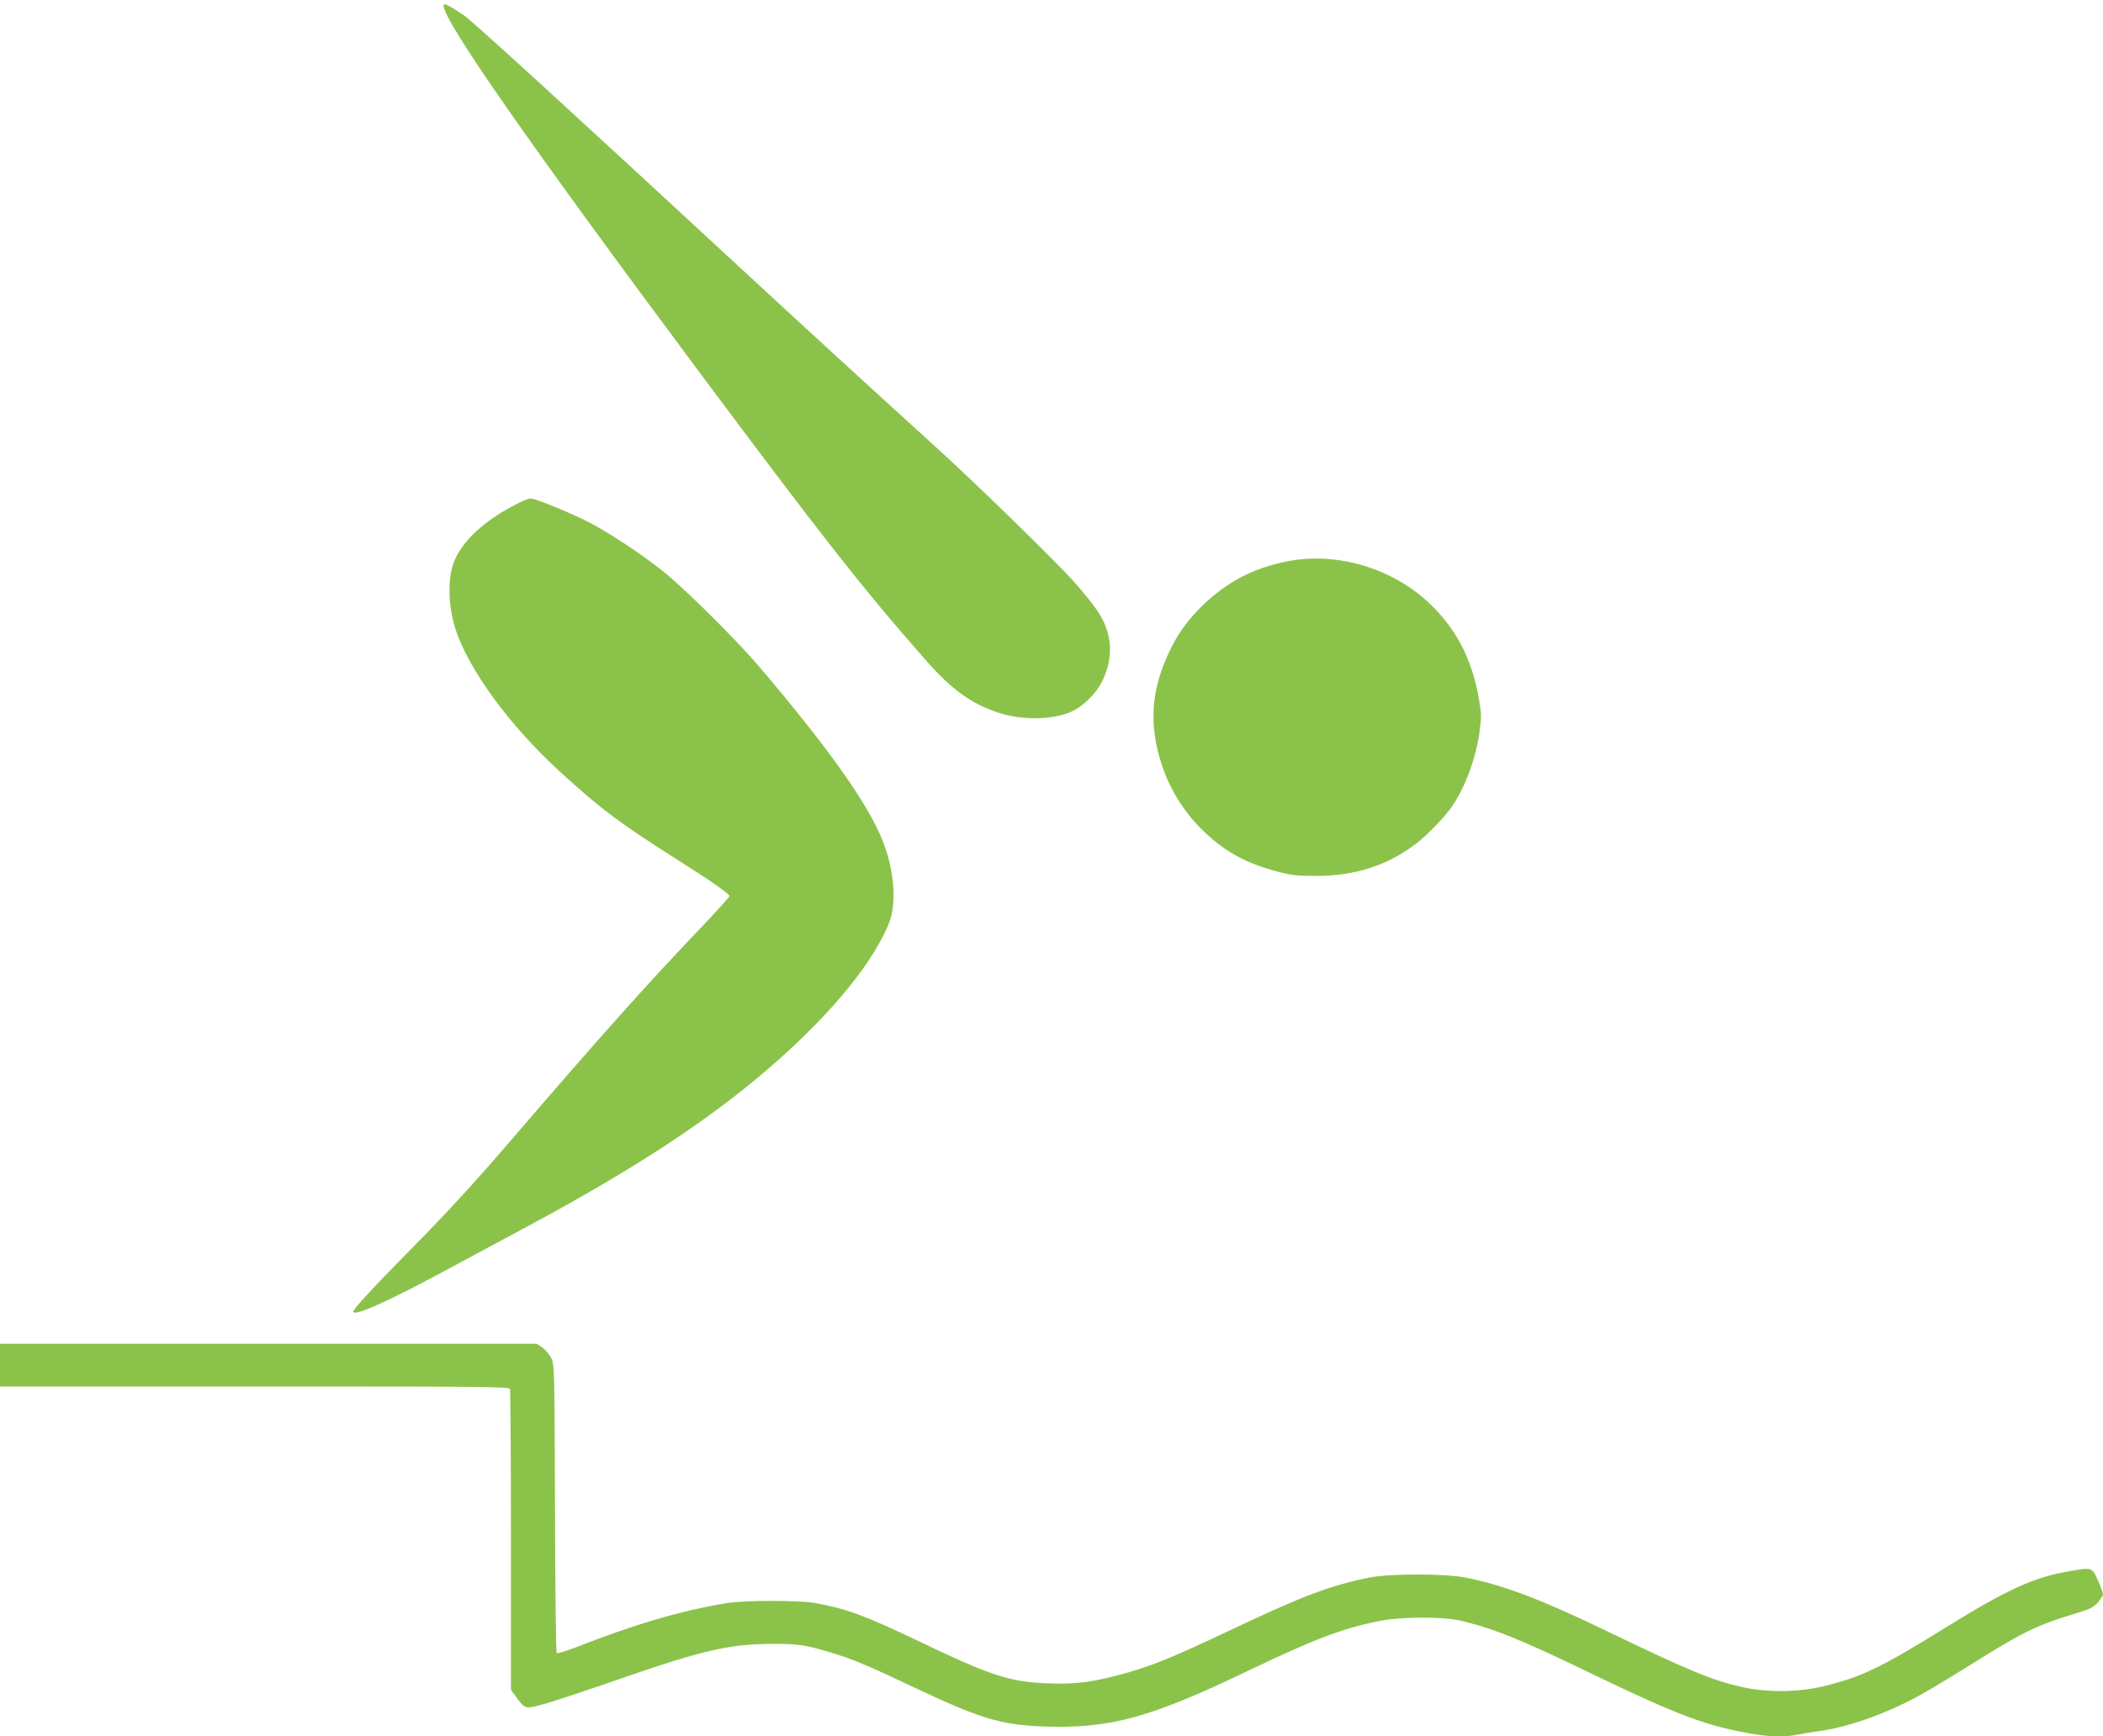 <?xml version="1.0" standalone="no"?>
<!DOCTYPE svg PUBLIC "-//W3C//DTD SVG 20010904//EN"
 "http://www.w3.org/TR/2001/REC-SVG-20010904/DTD/svg10.dtd">
<svg version="1.0" xmlns="http://www.w3.org/2000/svg"
 width="1280pt" height="1057pt" viewBox="0 0 1280 1057"
 preserveAspectRatio="xMidYMid meet">
<g transform="translate(0,1057) scale(0.1,-0.1)"
fill="#8bc34a" stroke="none">
<path d="M2700 10535 c0 -92 521 -840 1534 -2200 773 -1037 1018 -1349 1401
-1784 158 -180 278 -266 446 -321 135 -43 308 -43 424 1 76 28 163 110 203
191 72 146 63 292 -26 426 -26 39 -92 122 -147 183 -112 125 -598 599 -835
814 -465 423 -770 702 -1200 1100 -1117 1033 -1612 1485 -1678 1533 -26 18
-64 42 -84 53 -33 17 -38 17 -38 4z"/>
<path d="M3120 7489 c-174 -92 -299 -208 -351 -325 -45 -99 -44 -272 2 -419
76 -244 331 -594 643 -878 248 -226 359 -309 711 -532 201 -127 315 -206 315
-220 0 -5 -84 -98 -186 -205 -324 -340 -582 -628 -1169 -1310 -183 -214 -375
-423 -560 -610 -260 -264 -375 -388 -375 -404 0 -34 220 65 600 271 102 55
289 155 415 223 640 342 1079 624 1441 925 401 333 692 673 802 938 52 123 37
327 -37 512 -90 226 -335 570 -757 1065 -136 159 -448 468 -574 569 -128 103
-323 232 -450 299 -91 48 -298 135 -350 146 -18 5 -51 -8 -120 -45z"/>
<path d="M7820 7150 c-198 -42 -353 -124 -499 -264 -83 -81 -144 -162 -191
-256 -125 -249 -142 -468 -56 -724 51 -150 138 -287 253 -397 133 -127 257
-194 453 -246 79 -21 117 -25 230 -25 236 -1 439 65 610 197 68 52 176 164
217 225 83 122 145 290 168 453 12 85 12 111 -1 187 -37 233 -126 417 -275
569 -232 239 -591 349 -909 281z"/>
<path d="M0 2260 l0 -130 1549 0 c1403 0 1549 -1 1555 -16 3 -9 6 -424 6 -923
l0 -908 29 -39 c59 -81 54 -80 183 -44 62 18 255 82 428 142 520 181 687 220
945 221 161 1 209 -6 370 -55 123 -37 216 -76 503 -212 388 -184 521 -224 762
-235 426 -17 662 47 1293 351 382 183 564 251 787 293 122 23 364 24 466 2
199 -44 372 -113 779 -310 570 -275 734 -336 1036 -386 81 -13 186 -14 242 -2
23 5 83 15 132 22 176 23 403 102 605 211 52 28 183 106 290 173 356 223 428
259 676 334 85 26 107 37 133 66 17 20 31 42 31 50 0 8 -14 46 -31 85 -37 81
-34 80 -182 54 -210 -36 -379 -114 -752 -346 -390 -242 -514 -301 -750 -356
-148 -34 -333 -35 -480 -2 -183 41 -315 95 -850 353 -381 183 -603 267 -831
313 -126 26 -471 26 -594 0 -241 -50 -404 -112 -843 -320 -380 -180 -507 -230
-707 -280 -153 -39 -253 -49 -406 -43 -226 8 -346 47 -779 255 -333 159 -442
199 -635 234 -96 17 -439 17 -540 -1 -280 -47 -553 -127 -923 -272 -55 -21
-104 -36 -109 -31 -4 4 -9 401 -10 882 -3 865 -3 875 -24 915 -11 22 -36 50
-54 63 l-33 22 -1633 0 -1634 0 0 -130z"/>
</g>
</svg>
